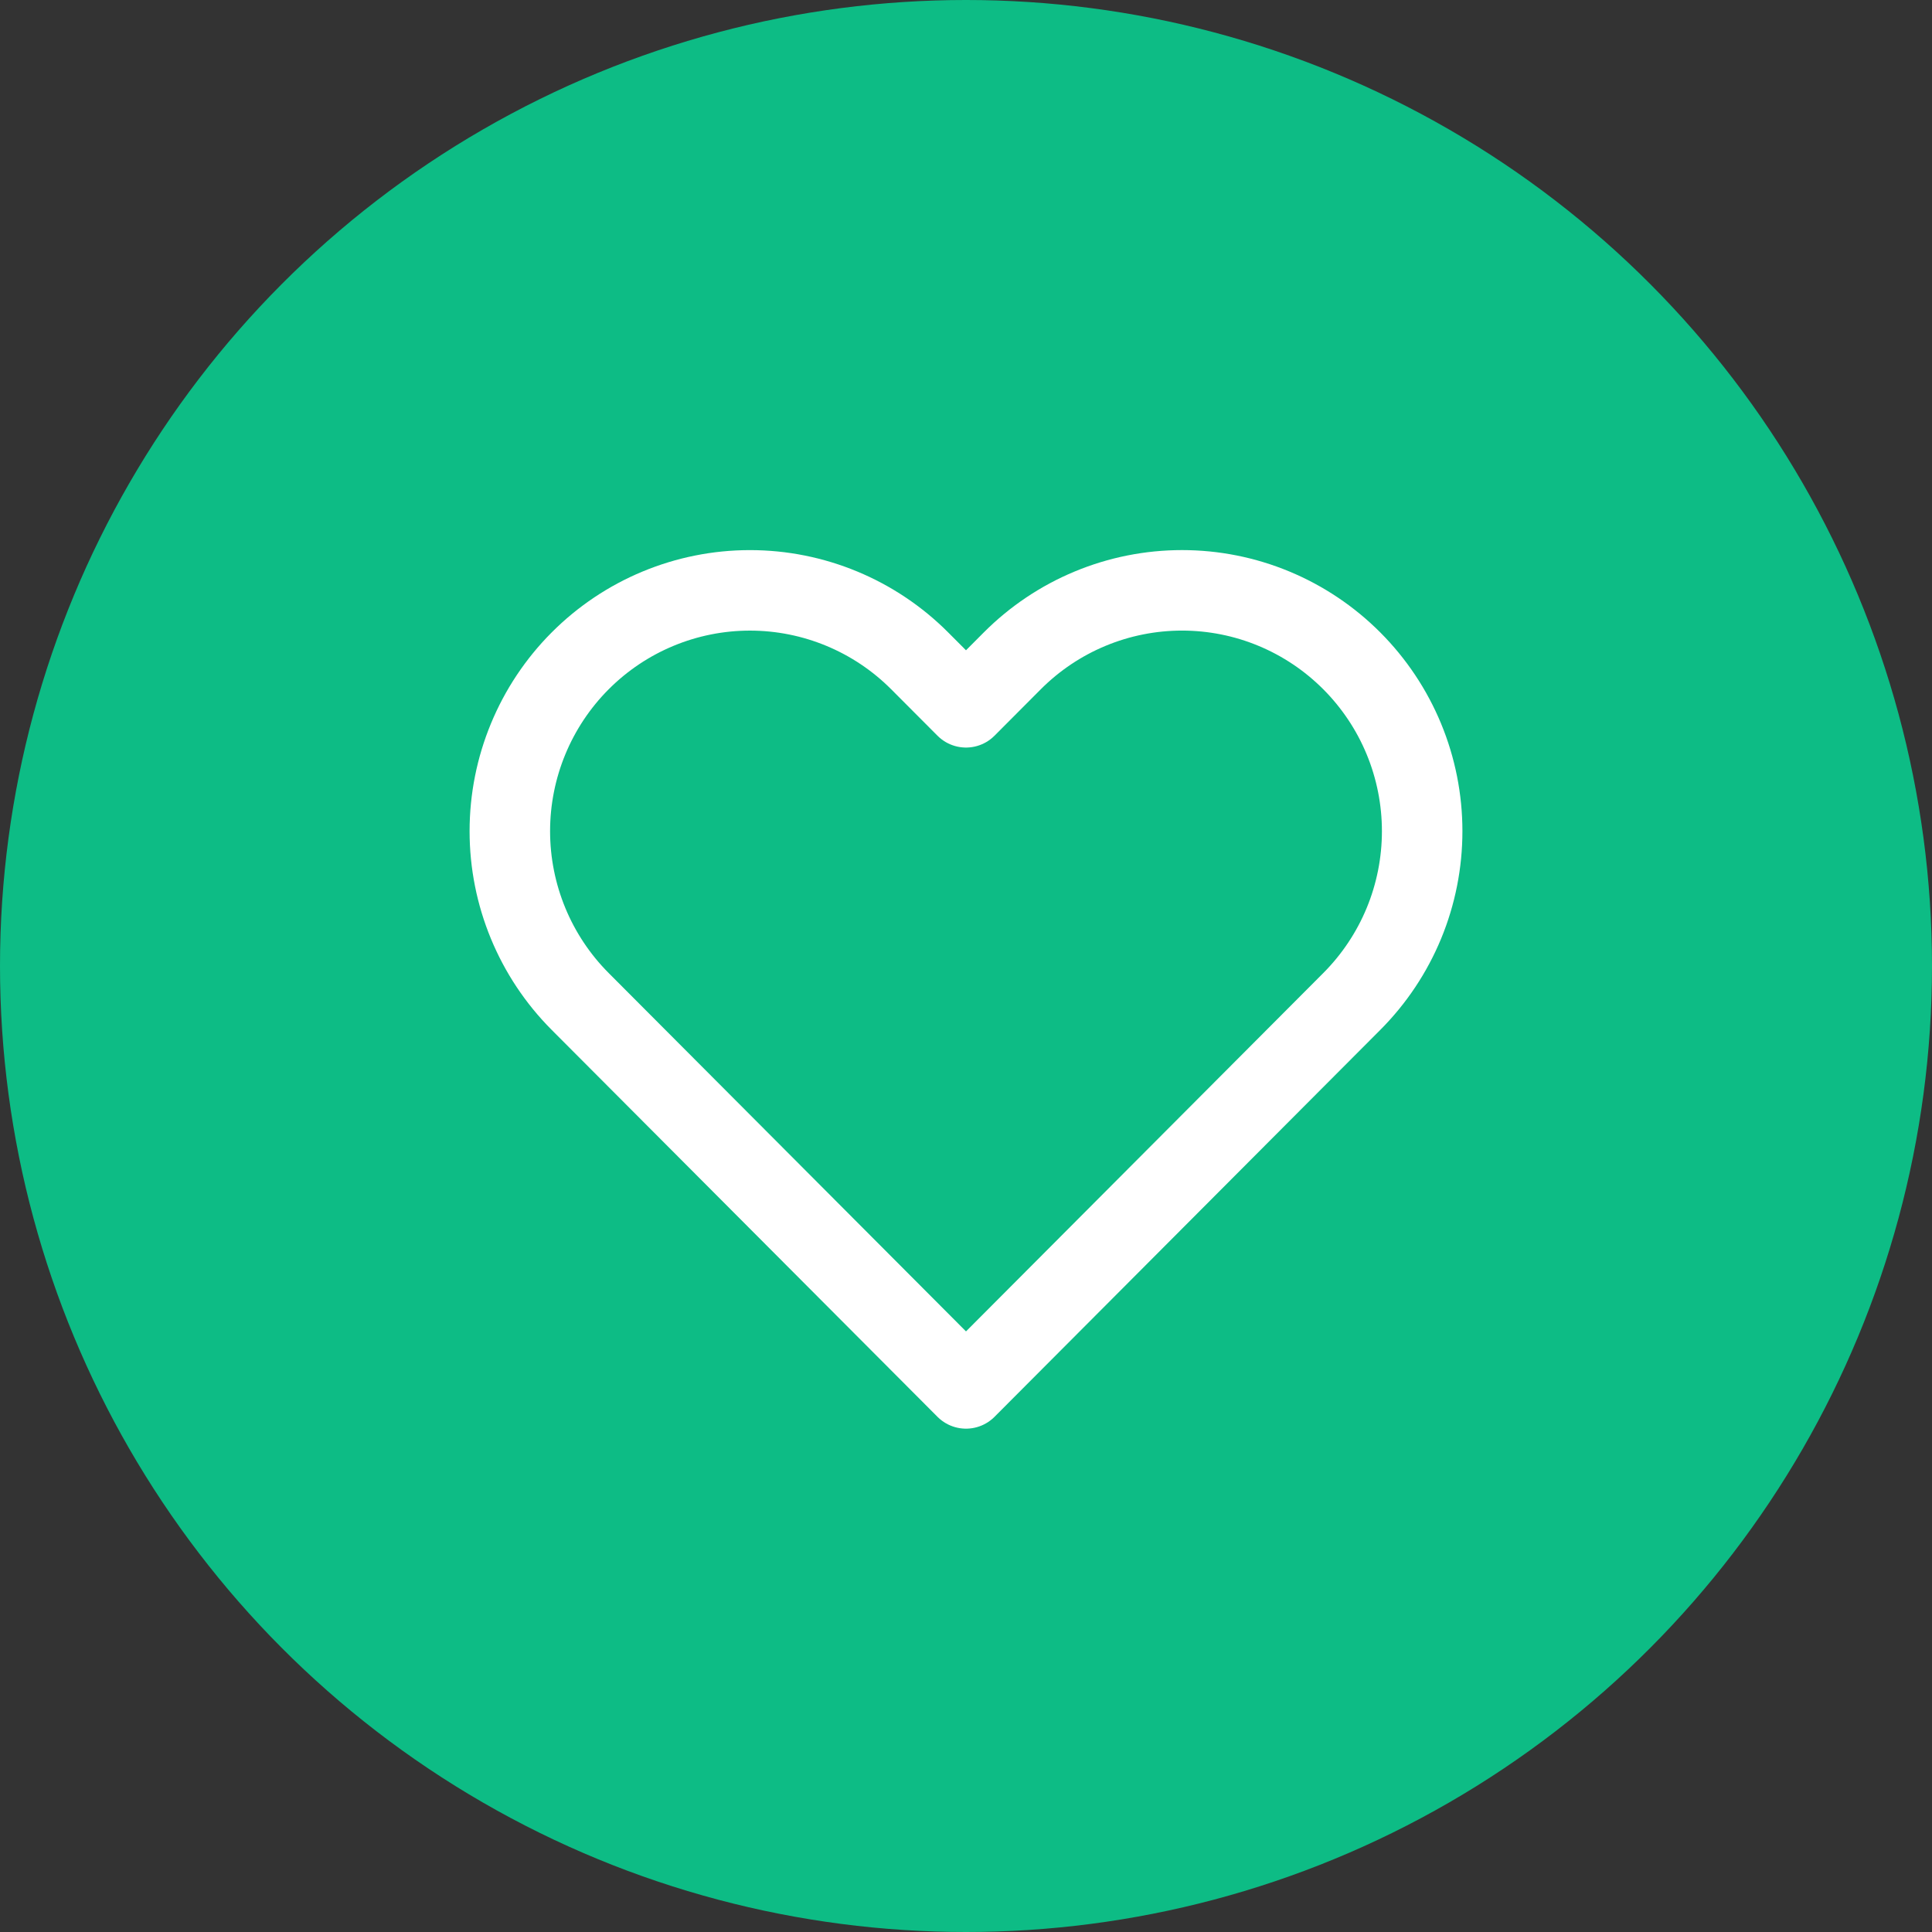 <svg width="72" height="72" viewBox="0 0 72 72" fill="none" xmlns="http://www.w3.org/2000/svg">
<rect x="0" y="0" width="72" height="72" fill="#333333" stroke="none"/>
<circle cx="36" cy="36" r="36" fill="#0DBC85"/>
<path d="M50.378 24.629C49.547 23.796 48.561 23.134 47.475 22.683C46.39 22.232 45.226 22 44.051 22C42.876 22 41.712 22.232 40.627 22.683C39.541 23.134 38.554 23.796 37.724 24.629L36 26.359L34.275 24.629C32.597 22.946 30.321 22.001 27.948 22.001C25.575 22.001 23.299 22.946 21.621 24.629C19.943 26.312 19 28.595 19 30.975C19 33.355 19.943 35.638 21.621 37.321L23.345 39.05L36 51.742L48.654 39.05L50.378 37.321C51.209 36.488 51.869 35.498 52.319 34.41C52.769 33.321 53 32.154 53 30.975C53 29.797 52.769 28.63 52.319 27.541C51.869 26.452 51.209 25.463 50.378 24.629V24.629Z" stroke="white" stroke-width="3" stroke-linecap="round" stroke-linejoin="round"/>
</svg>
